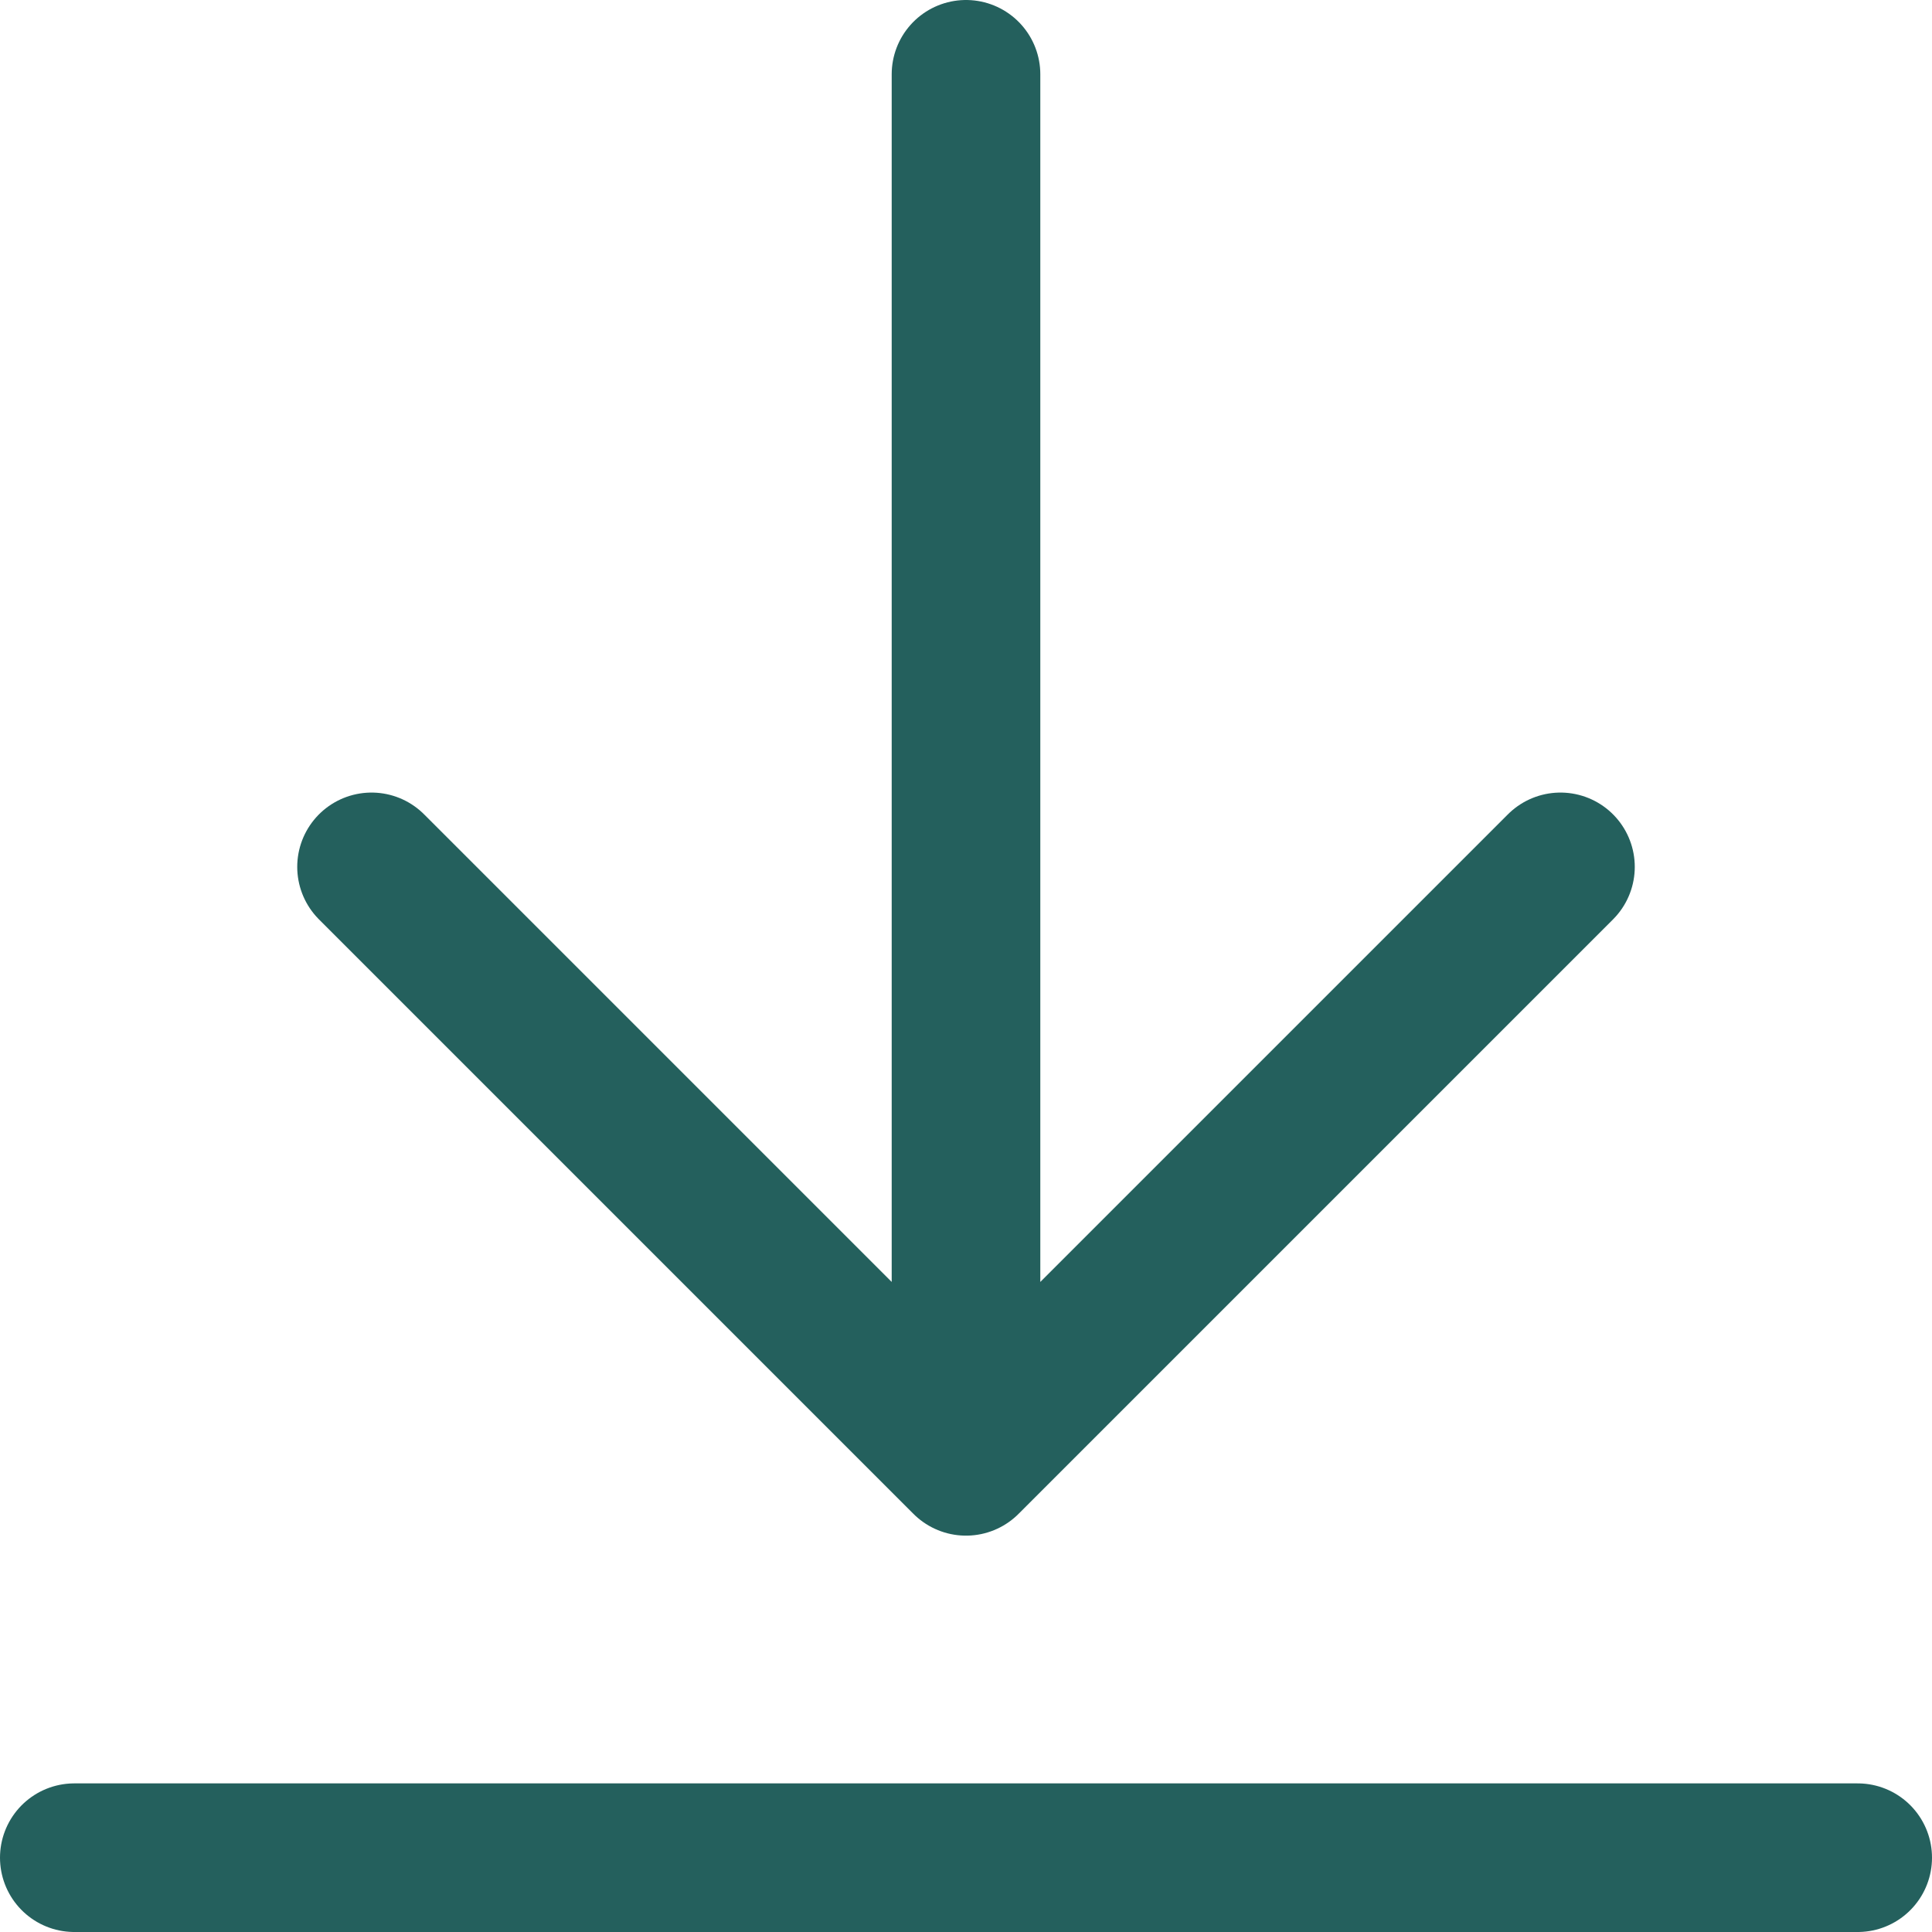 <svg width="13" height="13" viewBox="0 0 13 13" fill="none" xmlns="http://www.w3.org/2000/svg">
<path d="M12.5 12.5H0.5M10.5 5.833L6.5 9.833M6.5 9.833L2.5 5.833M6.5 9.833V0.5" stroke="#24605D" stroke-linecap="round" stroke-linejoin="round"/>
</svg>
